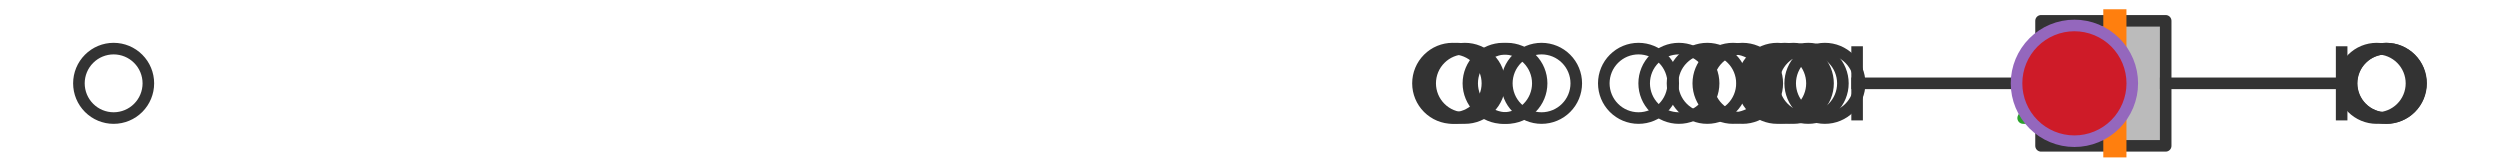 <?xml version="1.0" encoding="utf-8" standalone="no"?>
<!DOCTYPE svg PUBLIC "-//W3C//DTD SVG 1.1//EN"
  "http://www.w3.org/Graphics/SVG/1.1/DTD/svg11.dtd">
<svg xmlns:xlink="http://www.w3.org/1999/xlink" width="216pt" height="14.4pt" viewBox="0 0 216 14.4" xmlns="http://www.w3.org/2000/svg" version="1.1">
 <defs>
  <style type="text/css">*{stroke-linejoin: round; stroke-linecap: butt}</style>
 </defs>
 <g id="figure_1">
  <g id="patch_1">
   <path d="M 0 14.4 
L 216 14.4 
L 216 0 
L 0 0 
z
" style="fill: #ffffff"/>
  </g>
  <g id="axes_1">
   <g id="patch_2">
    <path d="M 176.346 12.6 
L 176.346 1.8 
L 187.115 1.8 
L 187.115 12.6 
L 176.346 12.6 
z
" clip-path="url(#pa739e5b902)" style="fill: #bbbbbb; stroke: #333333; stroke-linejoin: miter"/>
   </g>
   <g id="line2d_1">
    <path d="M 176.346 7.2 
L 160.454 7.2 
" clip-path="url(#pa739e5b902)" style="fill: none; stroke: #333333; stroke-linecap: square"/>
   </g>
   <g id="line2d_2">
    <path d="M 187.115 7.2 
L 202.318 7.2 
" clip-path="url(#pa739e5b902)" style="fill: none; stroke: #333333; stroke-linecap: square"/>
   </g>
   <g id="line2d_3">
    <path d="M 160.454 9.9 
L 160.454 4.5 
" clip-path="url(#pa739e5b902)" style="fill: none; stroke: #333333; stroke-linecap: square"/>
   </g>
   <g id="line2d_4">
    <path d="M 202.318 9.9 
L 202.318 4.5 
" clip-path="url(#pa739e5b902)" style="fill: none; stroke: #333333; stroke-linecap: square"/>
   </g>
   <g id="line2d_5">
    <defs>
     <path id="mae5aa62ebc" d="M 0 3 
C 0.796 3 1.559 2.684 2.121 2.121 
C 2.684 1.559 3 0.796 3 0 
C 3 -0.796 2.684 -1.559 2.121 -2.121 
C 1.559 -2.684 0.796 -3 0 -3 
C -0.796 -3 -1.559 -2.684 -2.121 -2.121 
C -2.684 -1.559 -3 -0.796 -3 0 
C -3 0.796 -2.684 1.559 -2.121 2.121 
C -1.559 2.684 -0.796 3 0 3 
z
" style="stroke: #333333"/>
    </defs>
    <g clip-path="url(#pa739e5b902)">
     <use xlink:href="#mae5aa62ebc" x="147.506" y="7.2" style="fill-opacity: 0; stroke: #333333"/>
     <use xlink:href="#mae5aa62ebc" x="141.568" y="7.2" style="fill-opacity: 0; stroke: #333333"/>
     <use xlink:href="#mae5aa62ebc" x="157.672" y="7.2" style="fill-opacity: 0; stroke: #333333"/>
     <use xlink:href="#mae5aa62ebc" x="154.209" y="7.2" style="fill-opacity: 0; stroke: #333333"/>
     <use xlink:href="#mae5aa62ebc" x="126.567" y="7.2" style="fill-opacity: 0; stroke: #333333"/>
     <use xlink:href="#mae5aa62ebc" x="154.943" y="7.2" style="fill-opacity: 0; stroke: #333333"/>
     <use xlink:href="#mae5aa62ebc" x="130.195" y="7.2" style="fill-opacity: 0; stroke: #333333"/>
     <use xlink:href="#mae5aa62ebc" x="156.226" y="7.2" style="fill-opacity: 0; stroke: #333333"/>
     <use xlink:href="#mae5aa62ebc" x="133.19" y="7.2" style="fill-opacity: 0; stroke: #333333"/>
     <use xlink:href="#mae5aa62ebc" x="153.553" y="7.2" style="fill-opacity: 0; stroke: #333333"/>
     <use xlink:href="#mae5aa62ebc" x="129.869" y="7.2" style="fill-opacity: 0; stroke: #333333"/>
     <use xlink:href="#mae5aa62ebc" x="9.818" y="7.2" style="fill-opacity: 0; stroke: #333333"/>
     <use xlink:href="#mae5aa62ebc" x="150.558" y="7.2" style="fill-opacity: 0; stroke: #333333"/>
     <use xlink:href="#mae5aa62ebc" x="125.889" y="7.2" style="fill-opacity: 0; stroke: #333333"/>
     <use xlink:href="#mae5aa62ebc" x="149.731" y="7.2" style="fill-opacity: 0; stroke: #333333"/>
     <use xlink:href="#mae5aa62ebc" x="145.056" y="7.2" style="fill-opacity: 0; stroke: #333333"/>
     <use xlink:href="#mae5aa62ebc" x="125.512" y="7.2" style="fill-opacity: 0; stroke: #333333"/>
     <use xlink:href="#mae5aa62ebc" x="206.158" y="7.2" style="fill-opacity: 0; stroke: #333333"/>
     <use xlink:href="#mae5aa62ebc" x="206.182" y="7.2" style="fill-opacity: 0; stroke: #333333"/>
     <use xlink:href="#mae5aa62ebc" x="205.351" y="7.2" style="fill-opacity: 0; stroke: #333333"/>
    </g>
   </g>
   <g id="line2d_6">
    <path d="M 182.725 12.6 
L 182.725 1.8 
" clip-path="url(#pa739e5b902)" style="fill: none; stroke: #ff7f0e; stroke-width: 2; stroke-linecap: square"/>
   </g>
   <g id="line2d_7">
    <defs>
     <path id="mf5b7ea1c5d" d="M 0 -3 
L -3 3 
L 3 3 
z
" style="stroke: #2ca02c; stroke-linejoin: miter"/>
    </defs>
    <g clip-path="url(#pa739e5b902)">
     <use xlink:href="#mf5b7ea1c5d" x="177.8" y="7.2" style="fill: #2ca02c; stroke: #2ca02c; stroke-linejoin: miter"/>
    </g>
   </g>
   <g id="line2d_8">
    <defs>
     <path id="m70fde4f453" d="M 0 5 
C 1.326 5 2.598 4.473 3.536 3.536 
C 4.473 2.598 5 1.326 5 0 
C 5 -1.326 4.473 -2.598 3.536 -3.536 
C 2.598 -4.473 1.326 -5 0 -5 
C -1.326 -5 -2.598 -4.473 -3.536 -3.536 
C -4.473 -2.598 -5 -1.326 -5 0 
C -5 1.326 -4.473 2.598 -3.536 3.536 
C -2.598 4.473 -1.326 5 0 5 
z
" style="stroke: #9467bd"/>
    </defs>
    <g clip-path="url(#pa739e5b902)">
     <use xlink:href="#m70fde4f453" x="179.229" y="7.2" style="fill: #ce1b28; stroke: #9467bd"/>
    </g>
   </g>
  </g>
 </g>
 <defs>
  <clipPath id="pa739e5b902">
   <rect x="0" y="-28.8" width="216" height="72"/>
  </clipPath>
 </defs>
</svg>
